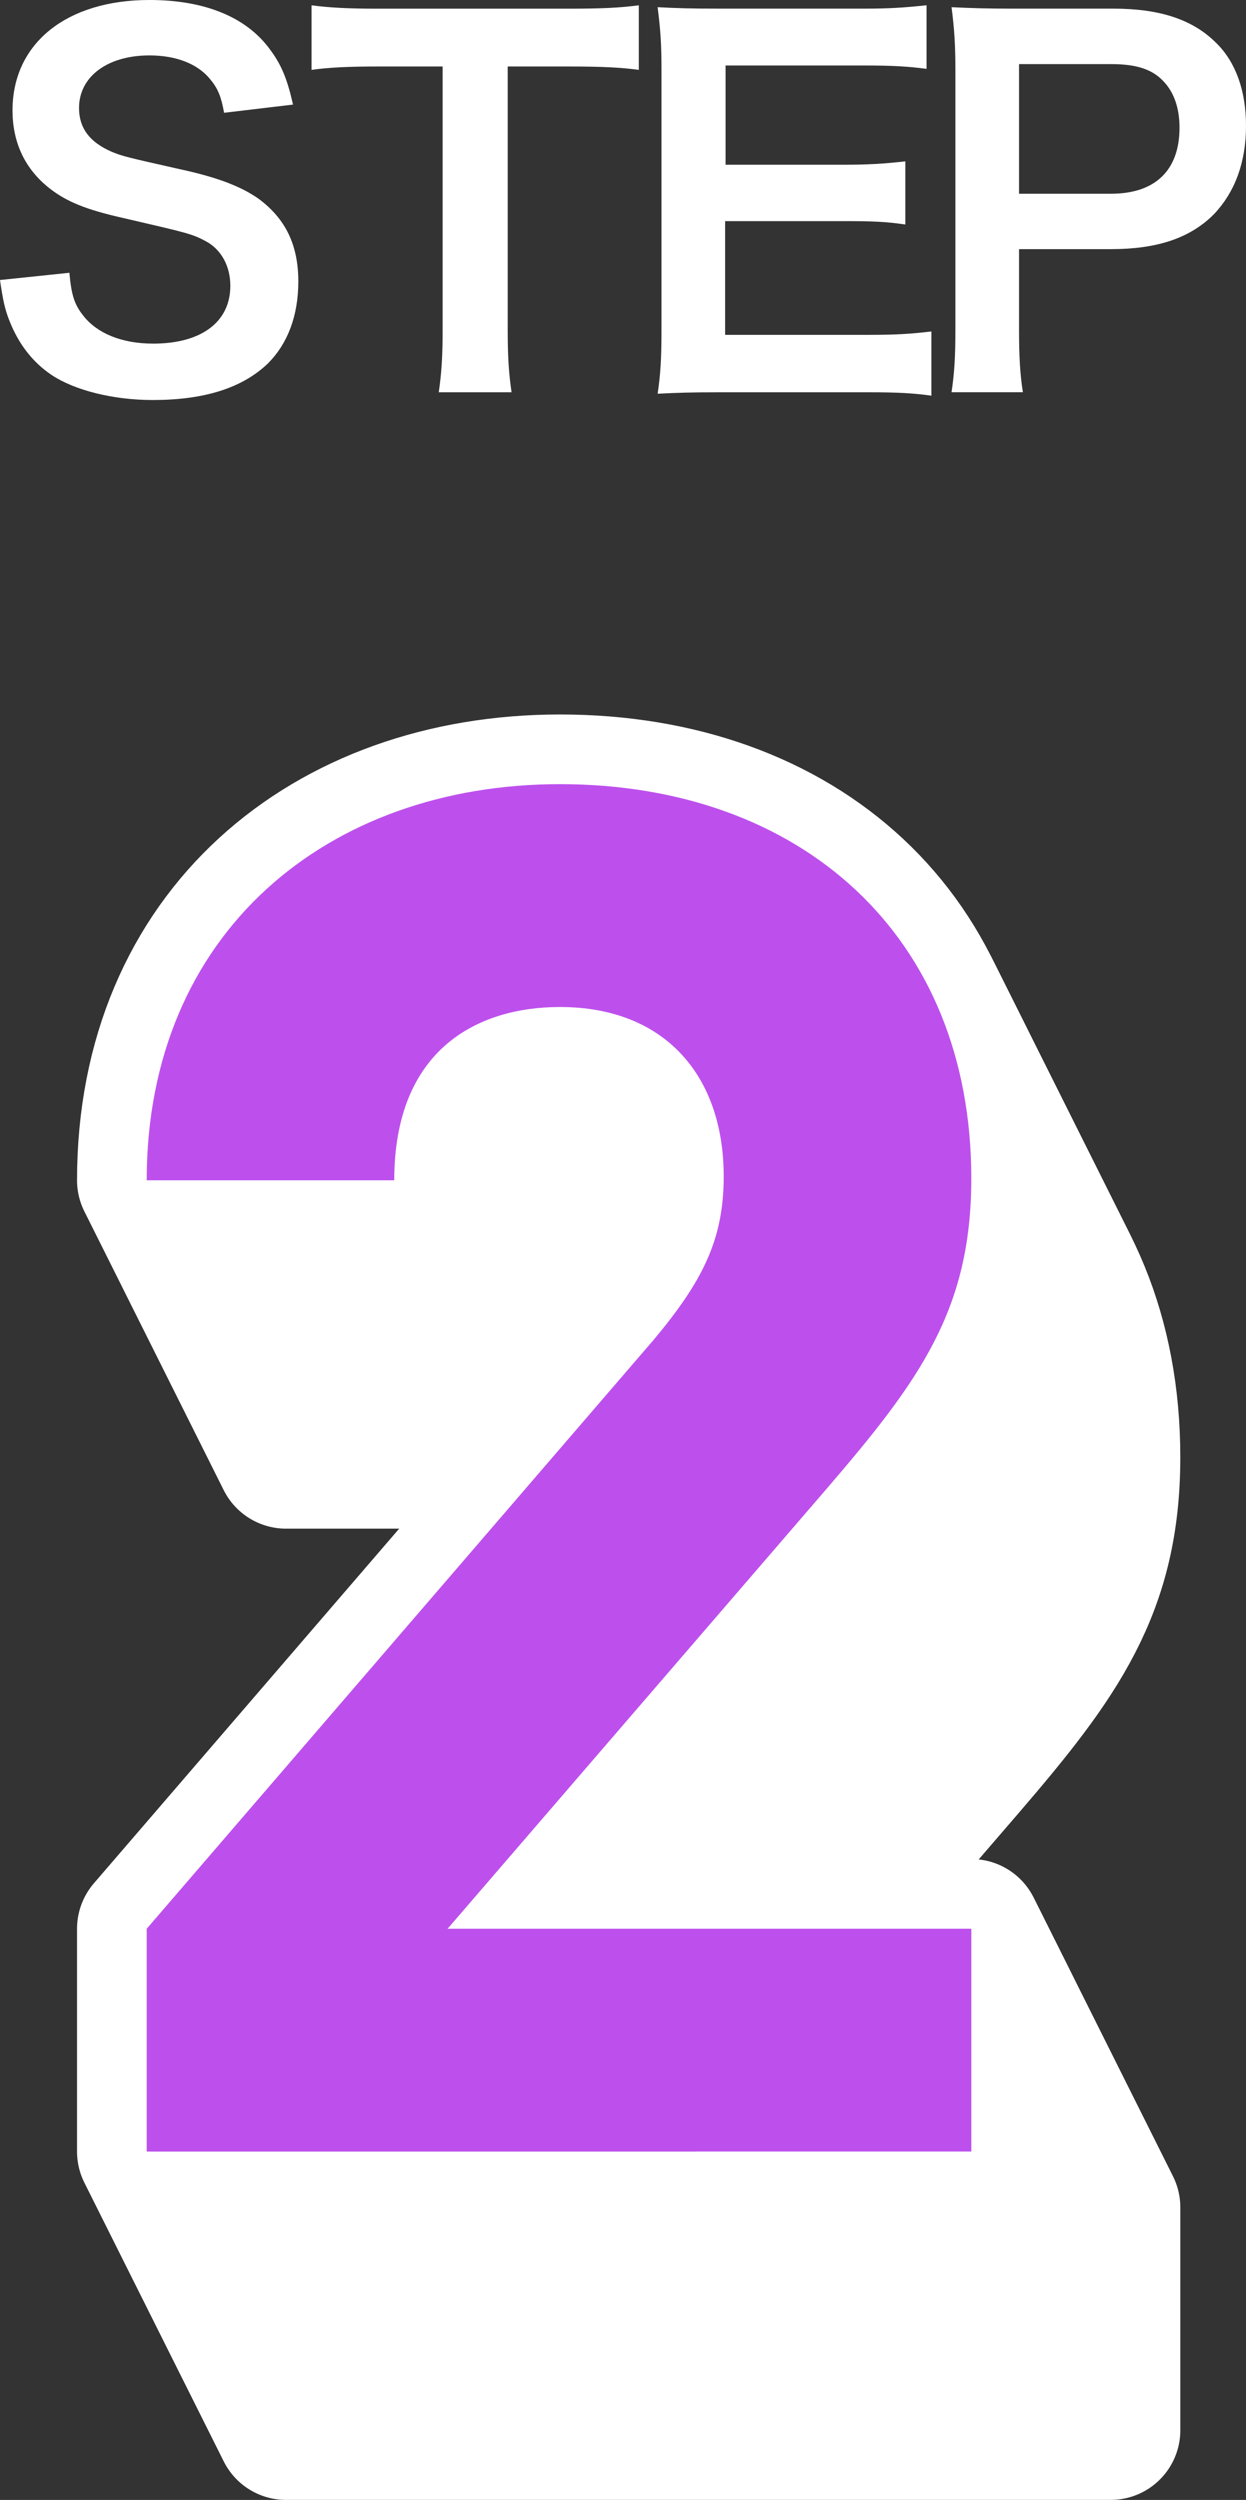 <?xml version="1.0" encoding="UTF-8"?><svg id="b" xmlns="http://www.w3.org/2000/svg" viewBox="0 0 53.651 107.642"><rect x="0" y="0" width="53.651" height="107.642" fill="#333333" stroke="none"/><path d="m2.988,11.745c.083.934.207,1.349.581,1.826.602.788,1.681,1.225,3.029,1.225,2.075,0,3.32-.935,3.32-2.49,0-.851-.394-1.557-1.037-1.909-.623-.332-.747-.354-3.611-1.018-1.556-.353-2.386-.685-3.133-1.266-1.058-.83-1.598-1.971-1.598-3.361C.539,1.867,2.863,0,6.433,0c2.366,0,4.15.726,5.167,2.096.519.685.768,1.307,1.017,2.407l-2.968.353c-.125-.705-.27-1.059-.623-1.474-.54-.644-1.453-.996-2.594-.996-1.805,0-3.029.913-3.029,2.263,0,.871.456,1.473,1.411,1.888.456.187.622.229,2.926.747,1.64.354,2.636.747,3.383,1.266,1.183.872,1.722,2.014,1.722,3.57,0,1.473-.457,2.677-1.307,3.527-1.1,1.059-2.739,1.577-4.96,1.577-1.702,0-3.362-.415-4.358-1.079-.83-.561-1.432-1.349-1.826-2.365-.187-.478-.27-.872-.394-1.723l2.988-.312Z" fill="#fff"/><path d="m21.861,14.193c0,1.121.042,1.848.166,2.698h-3.134c.125-.872.166-1.577.166-2.698V2.863h-2.801c-1.224,0-2.117.041-2.843.146V.228c.747.104,1.64.146,2.822.146h8.218c1.494,0,2.262-.041,3.051-.146v2.781c-.768-.104-1.557-.146-3.051-.146h-2.594v11.33Z" fill="#fff"/><path d="m40.104,17.037c-.747-.104-1.411-.146-2.677-.146h-6.475c-1.245,0-1.805.021-2.635.062.124-.83.166-1.515.166-2.739V2.988c0-1.08-.042-1.702-.166-2.678.83.042,1.369.062,2.635.062h6.267c1.038,0,1.723-.041,2.677-.146v2.739c-.788-.104-1.452-.145-2.677-.145h-5.977v4.274h5.043c1.079,0,1.784-.042,2.697-.146v2.719c-.851-.125-1.411-.146-2.697-.146h-5.063v4.897h6.226c1.162,0,1.764-.041,2.656-.145v2.76Z" fill="#fff"/><path d="m40.972,16.892c.124-.83.166-1.557.166-2.677V2.988c0-.996-.042-1.744-.166-2.678.892.042,1.535.062,2.635.062h4.337c2.013,0,3.424.478,4.42,1.474.851.83,1.287,2.075,1.287,3.569,0,1.577-.477,2.863-1.39,3.818-1.017,1.017-2.428,1.494-4.42,1.494h-3.963v3.465c0,1.121.041,1.91.166,2.698h-3.071Zm6.869-8.55c1.909,0,2.947-1.017,2.947-2.843,0-.83-.229-1.515-.685-1.992-.478-.519-1.162-.747-2.262-.747h-3.963v5.582h3.963Z" fill="#fff"/><path d="m12.317,104.642v-9.594l21.812-25.338c2.132-2.543,3.033-4.346,3.033-7.053,0-4.346-2.542-7.297-7.052-7.297-3.526,0-7.134,1.803-7.134,7.461h-10.66c0-10.66,7.79-17.057,17.794-17.057,10.332,0,17.712,6.479,17.712,16.975,0,5.658-2.214,8.693-6.231,13.367l-16.318,18.941h22.55v9.594H12.317Z" fill="#fff" stroke="#fff" stroke-linejoin="round" stroke-width="6"/><path d="m12.2,104.406v-9.594l21.812-25.338c2.132-2.543,3.033-4.346,3.033-7.053,0-4.346-2.542-7.297-7.052-7.297-3.526,0-7.134,1.803-7.134,7.461h-10.66c0-10.66,7.79-17.057,17.794-17.057,10.332,0,17.712,6.479,17.712,16.975,0,5.658-2.214,8.693-6.231,13.367l-16.318,18.941h22.55v9.594H12.2Z" fill="#fff" stroke="#fff" stroke-linejoin="round" stroke-width="6"/><path d="m12.082,104.171v-9.594l21.812-25.338c2.132-2.543,3.033-4.346,3.033-7.053,0-4.346-2.542-7.297-7.052-7.297-3.526,0-7.134,1.803-7.134,7.461h-10.66c0-10.66,7.79-17.057,17.794-17.057,10.332,0,17.712,6.479,17.712,16.975,0,5.658-2.214,8.693-6.231,13.367l-16.318,18.941h22.55v9.594H12.082Z" fill="#fff" stroke="#fff" stroke-linejoin="round" stroke-width="6"/><path d="m11.964,103.936v-9.594l21.812-25.338c2.132-2.543,3.033-4.346,3.033-7.053,0-4.346-2.542-7.297-7.052-7.297-3.526,0-7.134,1.803-7.134,7.461h-10.66c0-10.66,7.79-17.057,17.794-17.057,10.332,0,17.712,6.479,17.712,16.975,0,5.658-2.214,8.693-6.231,13.367l-16.318,18.941h22.55v9.594H11.964Z" fill="#fff" stroke="#fff" stroke-linejoin="round" stroke-width="6"/><path d="m11.847,103.7v-9.594l21.812-25.338c2.132-2.543,3.033-4.346,3.033-7.053,0-4.346-2.542-7.297-7.052-7.297-3.526,0-7.134,1.803-7.134,7.461h-10.66c0-10.66,7.79-17.057,17.794-17.057,10.332,0,17.712,6.479,17.712,16.975,0,5.658-2.214,8.693-6.231,13.367l-16.318,18.941h22.55v9.594H11.847Z" fill="#fff" stroke="#fff" stroke-linejoin="round" stroke-width="6"/><path d="m11.729,103.465v-9.594l21.812-25.338c2.132-2.543,3.033-4.346,3.033-7.053,0-4.346-2.542-7.297-7.052-7.297-3.526,0-7.134,1.803-7.134,7.461h-10.66c0-10.66,7.79-17.057,17.794-17.057,10.332,0,17.712,6.479,17.712,16.975,0,5.658-2.214,8.693-6.231,13.367l-16.318,18.941h22.55v9.594H11.729Z" fill="#fff" stroke="#fff" stroke-linejoin="round" stroke-width="6"/><path d="m11.612,103.23v-9.594l21.812-25.338c2.132-2.543,3.033-4.346,3.033-7.053,0-4.346-2.542-7.297-7.052-7.297-3.526,0-7.134,1.803-7.134,7.461h-10.66c0-10.66,7.79-17.057,17.794-17.057,10.332,0,17.712,6.479,17.712,16.975,0,5.658-2.214,8.693-6.231,13.367l-16.318,18.941h22.55v9.594H11.612Z" fill="#fff" stroke="#fff" stroke-linejoin="round" stroke-width="6"/><path d="m11.494,102.995v-9.594l21.812-25.338c2.132-2.543,3.033-4.346,3.033-7.053,0-4.346-2.542-7.297-7.052-7.297-3.526,0-7.134,1.803-7.134,7.461h-10.66c0-10.66,7.79-17.057,17.794-17.057,10.332,0,17.712,6.479,17.712,16.975,0,5.658-2.214,8.693-6.231,13.367l-16.318,18.941h22.55v9.594H11.494Z" fill="#fff" stroke="#fff" stroke-linejoin="round" stroke-width="6"/><path d="m11.376,102.759v-9.594l21.812-25.338c2.132-2.543,3.033-4.346,3.033-7.053,0-4.346-2.542-7.297-7.052-7.297-3.526,0-7.134,1.803-7.134,7.461h-10.66c0-10.66,7.79-17.057,17.794-17.057,10.332,0,17.712,6.479,17.712,16.975,0,5.658-2.214,8.693-6.231,13.367l-16.318,18.941h22.55v9.594H11.376Z" fill="#fff" stroke="#fff" stroke-linejoin="round" stroke-width="6"/><path d="m11.259,102.524v-9.594l21.812-25.338c2.132-2.543,3.033-4.346,3.033-7.053,0-4.346-2.542-7.297-7.052-7.297-3.526,0-7.134,1.803-7.134,7.461h-10.66c0-10.66,7.79-17.057,17.794-17.057,10.332,0,17.712,6.479,17.712,16.975,0,5.658-2.214,8.693-6.231,13.367l-16.318,18.941h22.55v9.594H11.259Z" fill="#fff" stroke="#fff" stroke-linejoin="round" stroke-width="6"/><path d="m11.141,102.289v-9.594l21.812-25.338c2.132-2.543,3.033-4.346,3.033-7.053,0-4.346-2.542-7.297-7.052-7.297-3.526,0-7.134,1.803-7.134,7.461h-10.66c0-10.66,7.79-17.057,17.794-17.057,10.332,0,17.712,6.479,17.712,16.975,0,5.658-2.214,8.693-6.231,13.367l-16.318,18.941h22.55v9.594H11.141Z" fill="#fff" stroke="#fff" stroke-linejoin="round" stroke-width="6"/><path d="m11.023,102.053v-9.594l21.812-25.338c2.132-2.543,3.033-4.346,3.033-7.053,0-4.346-2.542-7.297-7.052-7.297-3.526,0-7.134,1.803-7.134,7.461h-10.66c0-10.66,7.79-17.057,17.794-17.057,10.332,0,17.712,6.479,17.712,16.975,0,5.658-2.214,8.693-6.231,13.367l-16.318,18.941h22.55v9.594H11.023Z" fill="#fff" stroke="#fff" stroke-linejoin="round" stroke-width="6"/><path d="m10.906,101.818v-9.594l21.812-25.338c2.132-2.543,3.033-4.346,3.033-7.053,0-4.346-2.542-7.297-7.052-7.297-3.526,0-7.134,1.803-7.134,7.461h-10.66c0-10.66,7.79-17.057,17.794-17.057,10.332,0,17.712,6.479,17.712,16.975,0,5.658-2.214,8.693-6.231,13.367l-16.318,18.941h22.55v9.594H10.906Z" fill="#fff" stroke="#fff" stroke-linejoin="round" stroke-width="6"/><path d="m10.788,101.583v-9.594l21.812-25.338c2.132-2.543,3.033-4.346,3.033-7.053,0-4.346-2.542-7.297-7.052-7.297-3.526,0-7.134,1.803-7.134,7.461h-10.66c0-10.66,7.79-17.057,17.794-17.057,10.332,0,17.712,6.479,17.712,16.975,0,5.658-2.214,8.693-6.231,13.367l-16.318,18.941h22.55v9.594H10.788Z" fill="#fff" stroke="#fff" stroke-linejoin="round" stroke-width="6"/><path d="m10.67,101.347v-9.594l21.812-25.338c2.132-2.543,3.033-4.346,3.033-7.053,0-4.346-2.542-7.297-7.052-7.297-3.526,0-7.134,1.803-7.134,7.461h-10.66c0-10.66,7.79-17.057,17.794-17.057,10.332,0,17.712,6.479,17.712,16.975,0,5.658-2.214,8.693-6.231,13.367l-16.318,18.941h22.55v9.594H10.67Z" fill="#fff" stroke="#fff" stroke-linejoin="round" stroke-width="6"/><path d="m10.553,101.112v-9.594l21.812-25.338c2.132-2.543,3.033-4.346,3.033-7.053,0-4.346-2.542-7.297-7.052-7.297-3.526,0-7.134,1.803-7.134,7.461h-10.66c0-10.66,7.79-17.057,17.794-17.057,10.332,0,17.712,6.479,17.712,16.975,0,5.658-2.214,8.693-6.231,13.367l-16.318,18.941h22.55v9.594H10.553Z" fill="#fff" stroke="#fff" stroke-linejoin="round" stroke-width="6"/><path d="m10.435,100.877v-9.594l21.812-25.338c2.132-2.543,3.033-4.346,3.033-7.053,0-4.346-2.542-7.297-7.052-7.297-3.526,0-7.134,1.803-7.134,7.461h-10.66c0-10.66,7.79-17.057,17.794-17.057,10.332,0,17.712,6.479,17.712,16.975,0,5.658-2.214,8.693-6.231,13.367l-16.318,18.941h22.55v9.594H10.435Z" fill="#fff" stroke="#fff" stroke-linejoin="round" stroke-width="6"/><path d="m10.317,100.642v-9.594l21.812-25.338c2.132-2.543,3.033-4.346,3.033-7.053,0-4.346-2.542-7.297-7.052-7.297-3.526,0-7.134,1.803-7.134,7.461h-10.66c0-10.66,7.79-17.057,17.794-17.057,10.332,0,17.712,6.479,17.712,16.975,0,5.658-2.214,8.693-6.231,13.367l-16.318,18.941h22.55v9.594H10.317Z" fill="#fff" stroke="#fff" stroke-linejoin="round" stroke-width="6"/><path d="m10.2,100.406v-9.594l21.812-25.338c2.132-2.543,3.033-4.346,3.033-7.053,0-4.346-2.542-7.297-7.052-7.297-3.526,0-7.134,1.803-7.134,7.461h-10.66c0-10.66,7.79-17.057,17.794-17.057,10.332,0,17.712,6.479,17.712,16.975,0,5.658-2.214,8.693-6.231,13.367l-16.318,18.941h22.55v9.594H10.2Z" fill="#fff" stroke="#fff" stroke-linejoin="round" stroke-width="6"/><path d="m10.082,100.171v-9.594l21.812-25.338c2.132-2.543,3.033-4.346,3.033-7.053,0-4.346-2.542-7.297-7.052-7.297-3.526,0-7.134,1.803-7.134,7.461h-10.66c0-10.66,7.79-17.057,17.794-17.057,10.332,0,17.712,6.479,17.712,16.975,0,5.658-2.214,8.693-6.231,13.367l-16.318,18.941h22.55v9.594H10.082Z" fill="#fff" stroke="#fff" stroke-linejoin="round" stroke-width="6"/><path d="m9.964,99.936v-9.594l21.812-25.338c2.132-2.543,3.033-4.346,3.033-7.053,0-4.346-2.542-7.297-7.052-7.297-3.526,0-7.134,1.803-7.134,7.461h-10.66c0-10.66,7.79-17.057,17.794-17.057,10.332,0,17.712,6.479,17.712,16.975,0,5.658-2.214,8.693-6.231,13.367l-16.318,18.941h22.55v9.594H9.964Z" fill="#fff" stroke="#fff" stroke-linejoin="round" stroke-width="6"/><path d="m9.847,99.7v-9.594l21.812-25.338c2.132-2.543,3.033-4.346,3.033-7.053,0-4.346-2.542-7.297-7.052-7.297-3.526,0-7.134,1.803-7.134,7.461h-10.66c0-10.66,7.79-17.057,17.794-17.057,10.332,0,17.712,6.479,17.712,16.975,0,5.658-2.214,8.693-6.231,13.367l-16.318,18.941h22.55v9.594H9.847Z" fill="#fff" stroke="#fff" stroke-linejoin="round" stroke-width="6"/><path d="m9.729,99.465v-9.594l21.812-25.338c2.132-2.543,3.033-4.346,3.033-7.053,0-4.346-2.542-7.297-7.052-7.297-3.526,0-7.134,1.803-7.134,7.461h-10.66c0-10.66,7.79-17.057,17.794-17.057,10.332,0,17.712,6.479,17.712,16.975,0,5.658-2.214,8.693-6.231,13.367l-16.318,18.941h22.55v9.594H9.729Z" fill="#fff" stroke="#fff" stroke-linejoin="round" stroke-width="6"/><path d="m9.612,99.23v-9.594l21.812-25.338c2.132-2.543,3.033-4.346,3.033-7.053,0-4.346-2.542-7.297-7.052-7.297-3.526,0-7.134,1.803-7.134,7.461h-10.66c0-10.66,7.79-17.057,17.794-17.057,10.332,0,17.712,6.479,17.712,16.975,0,5.658-2.214,8.693-6.231,13.367l-16.318,18.941h22.55v9.594H9.612Z" fill="#fff" stroke="#fff" stroke-linejoin="round" stroke-width="6"/><path d="m9.494,98.995v-9.594l21.812-25.338c2.132-2.543,3.033-4.346,3.033-7.053,0-4.346-2.542-7.297-7.052-7.297-3.526,0-7.134,1.803-7.134,7.461h-10.66c0-10.66,7.79-17.057,17.794-17.057,10.332,0,17.712,6.479,17.712,16.975,0,5.658-2.214,8.693-6.231,13.367l-16.318,18.941h22.55v9.594H9.494Z" fill="#fff" stroke="#fff" stroke-linejoin="round" stroke-width="6"/><path d="m9.376,98.759v-9.594l21.812-25.338c2.132-2.543,3.033-4.346,3.033-7.053,0-4.346-2.542-7.297-7.052-7.297-3.526,0-7.134,1.803-7.134,7.461h-10.66c0-10.66,7.79-17.057,17.794-17.057,10.332,0,17.712,6.479,17.712,16.975,0,5.658-2.214,8.693-6.231,13.367l-16.318,18.941h22.55v9.594H9.376Z" fill="#fff" stroke="#fff" stroke-linejoin="round" stroke-width="6"/><path d="m9.259,98.524v-9.594l21.812-25.338c2.132-2.543,3.033-4.346,3.033-7.053,0-4.346-2.542-7.297-7.052-7.297-3.526,0-7.134,1.803-7.134,7.461h-10.66c0-10.66,7.79-17.057,17.794-17.057,10.332,0,17.712,6.479,17.712,16.975,0,5.658-2.214,8.693-6.231,13.367l-16.318,18.941h22.55v9.594H9.259Z" fill="#fff" stroke="#fff" stroke-linejoin="round" stroke-width="6"/><path d="m9.141,98.289v-9.594l21.812-25.338c2.132-2.543,3.033-4.346,3.033-7.053,0-4.346-2.542-7.297-7.052-7.297-3.526,0-7.134,1.803-7.134,7.461h-10.66c0-10.66,7.79-17.057,17.794-17.057,10.332,0,17.712,6.479,17.712,16.975,0,5.658-2.214,8.693-6.231,13.367l-16.318,18.941h22.55v9.594H9.141Z" fill="#fff" stroke="#fff" stroke-linejoin="round" stroke-width="6"/><path d="m9.023,98.053v-9.594l21.812-25.338c2.132-2.543,3.033-4.346,3.033-7.053,0-4.346-2.542-7.297-7.052-7.297-3.526,0-7.134,1.803-7.134,7.461h-10.66c0-10.66,7.79-17.057,17.794-17.057,10.332,0,17.712,6.479,17.712,16.975,0,5.658-2.214,8.693-6.231,13.367l-16.318,18.941h22.55v9.594H9.023Z" fill="#fff" stroke="#fff" stroke-linejoin="round" stroke-width="6"/><path d="m8.906,97.818v-9.594l21.812-25.338c2.132-2.543,3.033-4.346,3.033-7.053,0-4.346-2.542-7.297-7.052-7.297-3.526,0-7.134,1.803-7.134,7.461h-10.66c0-10.66,7.79-17.057,17.794-17.057,10.332,0,17.712,6.479,17.712,16.975,0,5.658-2.214,8.693-6.231,13.367l-16.318,18.941h22.55v9.594H8.906Z" fill="#fff" stroke="#fff" stroke-linejoin="round" stroke-width="6"/><path d="m8.788,97.583v-9.594l21.812-25.338c2.132-2.543,3.033-4.346,3.033-7.053,0-4.346-2.542-7.297-7.052-7.297-3.526,0-7.134,1.803-7.134,7.461h-10.66c0-10.66,7.79-17.057,17.794-17.057,10.332,0,17.712,6.479,17.712,16.975,0,5.658-2.214,8.693-6.231,13.367l-16.318,18.941h22.55v9.594H8.788Z" fill="#fff" stroke="#fff" stroke-linejoin="round" stroke-width="6"/><path d="m8.67,97.347v-9.594l21.812-25.338c2.132-2.543,3.033-4.346,3.033-7.053,0-4.346-2.542-7.297-7.052-7.297-3.526,0-7.134,1.803-7.134,7.461h-10.66c0-10.66,7.79-17.057,17.794-17.057,10.332,0,17.712,6.479,17.712,16.975,0,5.658-2.214,8.693-6.231,13.367l-16.318,18.941h22.55v9.594H8.67Z" fill="#fff" stroke="#fff" stroke-linejoin="round" stroke-width="6"/><path d="m8.553,97.112v-9.594l21.812-25.338c2.132-2.543,3.033-4.346,3.033-7.053,0-4.346-2.542-7.297-7.052-7.297-3.526,0-7.134,1.803-7.134,7.461h-10.66c0-10.66,7.79-17.057,17.794-17.057,10.332,0,17.712,6.479,17.712,16.975,0,5.658-2.214,8.693-6.231,13.367l-16.318,18.941h22.55v9.594H8.553Z" fill="#fff" stroke="#fff" stroke-linejoin="round" stroke-width="6"/><path d="m8.435,96.877v-9.594l21.812-25.338c2.132-2.543,3.033-4.346,3.033-7.053,0-4.346-2.542-7.297-7.052-7.297-3.526,0-7.134,1.803-7.134,7.461h-10.66c0-10.66,7.79-17.057,17.794-17.057,10.332,0,17.712,6.479,17.712,16.975,0,5.658-2.214,8.693-6.231,13.367l-16.318,18.941h22.55v9.594H8.435Z" fill="#fff" stroke="#fff" stroke-linejoin="round" stroke-width="6"/><path d="m8.317,96.642v-9.594l21.812-25.338c2.132-2.543,3.033-4.346,3.033-7.053,0-4.346-2.542-7.297-7.052-7.297-3.526,0-7.134,1.803-7.134,7.461h-10.66c0-10.66,7.79-17.057,17.794-17.057,10.332,0,17.712,6.479,17.712,16.975,0,5.658-2.214,8.693-6.231,13.367l-16.318,18.941h22.55v9.594H8.317Z" fill="#fff" stroke="#fff" stroke-linejoin="round" stroke-width="6"/><path d="m8.2,96.406v-9.594l21.812-25.338c2.132-2.543,3.033-4.346,3.033-7.053,0-4.346-2.542-7.297-7.052-7.297-3.526,0-7.134,1.803-7.134,7.461h-10.66c0-10.66,7.79-17.057,17.794-17.057,10.332,0,17.712,6.479,17.712,16.975,0,5.658-2.214,8.693-6.231,13.367l-16.318,18.941h22.55v9.594H8.2Z" fill="#fff" stroke="#fff" stroke-linejoin="round" stroke-width="6"/><path d="m8.082,96.171v-9.594l21.812-25.338c2.132-2.543,3.033-4.346,3.033-7.053,0-4.346-2.542-7.297-7.052-7.297-3.526,0-7.134,1.803-7.134,7.461h-10.66c0-10.66,7.79-17.057,17.794-17.057,10.332,0,17.712,6.479,17.712,16.975,0,5.658-2.214,8.693-6.231,13.367l-16.318,18.941h22.55v9.594H8.082Z" fill="#fff" stroke="#fff" stroke-linejoin="round" stroke-width="6"/><path d="m7.964,95.936v-9.594l21.812-25.338c2.132-2.543,3.033-4.346,3.033-7.053,0-4.346-2.542-7.297-7.052-7.297-3.526,0-7.134,1.803-7.134,7.461H7.964c0-10.66,7.79-17.057,17.794-17.057,10.332,0,17.712,6.479,17.712,16.975,0,5.658-2.214,8.693-6.231,13.367l-16.318,18.941h22.55v9.594H7.964Z" fill="#fff" stroke="#fff" stroke-linejoin="round" stroke-width="6"/><path d="m7.847,95.7v-9.594l21.812-25.338c2.132-2.543,3.033-4.346,3.033-7.053,0-4.346-2.542-7.297-7.052-7.297-3.526,0-7.134,1.803-7.134,7.461H7.847c0-10.66,7.79-17.057,17.794-17.057,10.332,0,17.712,6.479,17.712,16.975,0,5.658-2.214,8.693-6.231,13.367l-16.318,18.941h22.55v9.594H7.847Z" fill="#fff" stroke="#fff" stroke-linejoin="round" stroke-width="6"/><path d="m7.729,95.465v-9.594l21.812-25.338c2.132-2.543,3.033-4.346,3.033-7.053,0-4.346-2.542-7.297-7.052-7.297-3.526,0-7.134,1.803-7.134,7.461H7.729c0-10.66,7.79-17.057,17.794-17.057,10.332,0,17.712,6.479,17.712,16.975,0,5.658-2.214,8.693-6.231,13.367l-16.318,18.941h22.55v9.594H7.729Z" fill="#fff" stroke="#fff" stroke-linejoin="round" stroke-width="6"/><path d="m7.612,95.23v-9.594l21.812-25.338c2.132-2.543,3.033-4.346,3.033-7.053,0-4.346-2.542-7.297-7.052-7.297-3.526,0-7.134,1.803-7.134,7.461H7.612c0-10.66,7.79-17.057,17.794-17.057,10.332,0,17.712,6.479,17.712,16.975,0,5.658-2.214,8.693-6.231,13.367l-16.318,18.941h22.55v9.594H7.612Z" fill="#fff" stroke="#fff" stroke-linejoin="round" stroke-width="6"/><path d="m7.494,94.995v-9.594l21.812-25.338c2.132-2.543,3.033-4.346,3.033-7.053,0-4.346-2.542-7.297-7.052-7.297-3.526,0-7.134,1.803-7.134,7.461H7.494c0-10.66,7.79-17.057,17.794-17.057,10.332,0,17.712,6.479,17.712,16.975,0,5.658-2.214,8.693-6.231,13.367l-16.318,18.941h22.55v9.594H7.494Z" fill="#fff" stroke="#fff" stroke-linejoin="round" stroke-width="6"/><path d="m7.376,94.759v-9.594l21.812-25.338c2.132-2.543,3.033-4.346,3.033-7.053,0-4.346-2.542-7.297-7.052-7.297-3.526,0-7.134,1.803-7.134,7.461H7.376c0-10.66,7.79-17.057,17.794-17.057,10.332,0,17.712,6.479,17.712,16.975,0,5.658-2.214,8.693-6.231,13.367l-16.318,18.941h22.55v9.594H7.376Z" fill="#fff" stroke="#fff" stroke-linejoin="round" stroke-width="6"/><path d="m7.259,94.524v-9.594l21.812-25.338c2.132-2.543,3.033-4.346,3.033-7.053,0-4.346-2.542-7.297-7.052-7.297-3.526,0-7.134,1.803-7.134,7.461H7.259c0-10.66,7.79-17.057,17.794-17.057,10.332,0,17.712,6.479,17.712,16.975,0,5.658-2.214,8.693-6.231,13.367l-16.318,18.941h22.55v9.594H7.259Z" fill="#fff" stroke="#fff" stroke-linejoin="round" stroke-width="6"/><path d="m7.141,94.289v-9.594l21.812-25.338c2.132-2.543,3.033-4.346,3.033-7.053,0-4.346-2.542-7.297-7.052-7.297-3.526,0-7.134,1.803-7.134,7.461H7.141c0-10.66,7.79-17.057,17.794-17.057,10.332,0,17.712,6.479,17.712,16.975,0,5.658-2.214,8.693-6.231,13.367l-16.318,18.941h22.55v9.594H7.141Z" fill="#fff" stroke="#fff" stroke-linejoin="round" stroke-width="6"/><path d="m7.023,94.053v-9.594l21.812-25.338c2.132-2.543,3.033-4.346,3.033-7.053,0-4.346-2.542-7.297-7.052-7.297-3.526,0-7.134,1.803-7.134,7.461H7.023c0-10.66,7.79-17.057,17.794-17.057,10.332,0,17.712,6.479,17.712,16.975,0,5.658-2.214,8.693-6.231,13.367l-16.318,18.941h22.55v9.594H7.023Z" fill="#fff" stroke="#fff" stroke-linejoin="round" stroke-width="6"/><path d="m6.906,93.818v-9.594l21.812-25.338c2.132-2.543,3.033-4.346,3.033-7.053,0-4.346-2.542-7.297-7.052-7.297-3.526,0-7.134,1.803-7.134,7.461H6.906c0-10.66,7.79-17.057,17.794-17.057,10.332,0,17.712,6.479,17.712,16.975,0,5.658-2.214,8.693-6.231,13.367l-16.318,18.941h22.55v9.594H6.906Z" fill="#fff" stroke="#fff" stroke-linejoin="round" stroke-width="6"/><path d="m6.788,93.583v-9.594l21.812-25.338c2.132-2.543,3.033-4.346,3.033-7.053,0-4.346-2.542-7.297-7.052-7.297-3.526,0-7.134,1.803-7.134,7.461H6.788c0-10.66,7.79-17.057,17.794-17.057,10.332,0,17.712,6.479,17.712,16.975,0,5.658-2.214,8.693-6.231,13.367l-16.318,18.941h22.55v9.594H6.788Z" fill="#fff" stroke="#fff" stroke-linejoin="round" stroke-width="6"/><path d="m6.67,93.347v-9.594l21.812-25.338c2.132-2.543,3.033-4.346,3.033-7.053,0-4.346-2.542-7.297-7.052-7.297-3.526,0-7.134,1.803-7.134,7.461H6.67c0-10.66,7.79-17.057,17.794-17.057,10.332,0,17.712,6.479,17.712,16.975,0,5.658-2.214,8.693-6.231,13.367l-16.318,18.941h22.55v9.594H6.67Z" fill="#fff" stroke="#fff" stroke-linejoin="round" stroke-width="6"/><path d="m6.553,93.112v-9.594l21.812-25.338c2.132-2.543,3.033-4.346,3.033-7.053,0-4.346-2.542-7.297-7.052-7.297-3.526,0-7.134,1.803-7.134,7.461H6.553c0-10.66,7.79-17.057,17.794-17.057,10.332,0,17.712,6.479,17.712,16.975,0,5.658-2.214,8.693-6.231,13.367l-16.318,18.941h22.55v9.594H6.553Z" fill="#fff" stroke="#fff" stroke-linejoin="round" stroke-width="6"/><path d="m6.435,92.877v-9.594l21.812-25.338c2.132-2.543,3.033-4.346,3.033-7.053,0-4.346-2.542-7.297-7.052-7.297-3.526,0-7.134,1.803-7.134,7.461H6.435c0-10.66,7.79-17.057,17.794-17.057,10.332,0,17.712,6.479,17.712,16.975,0,5.658-2.214,8.693-6.231,13.367l-16.318,18.941h22.55v9.594H6.435Z" fill="#fff" stroke="#fff" stroke-linejoin="round" stroke-width="6"/><path d="m6.317,92.642v-9.594l21.812-25.338c2.132-2.543,3.033-4.346,3.033-7.053,0-4.346-2.542-7.297-7.052-7.297-3.526,0-7.134,1.803-7.134,7.461H6.317c0-10.66,7.79-17.057,17.794-17.057,10.332,0,17.712,6.479,17.712,16.975,0,5.658-2.214,8.693-6.231,13.367l-16.318,18.941h22.55v9.594H6.317Z" fill="#fff" stroke="#fff" stroke-linejoin="round" stroke-width="6"/><path d="m6.317,92.642v-9.594l21.812-25.338c2.132-2.543,3.033-4.346,3.033-7.053,0-4.346-2.542-7.297-7.052-7.297-3.526,0-7.134,1.803-7.134,7.461H6.317c0-10.66,7.79-17.057,17.794-17.057,10.332,0,17.712,6.479,17.712,16.975,0,5.658-2.214,8.693-6.231,13.367l-16.318,18.941h22.55v9.594H6.317Z" fill="#BD50ED"/></svg>